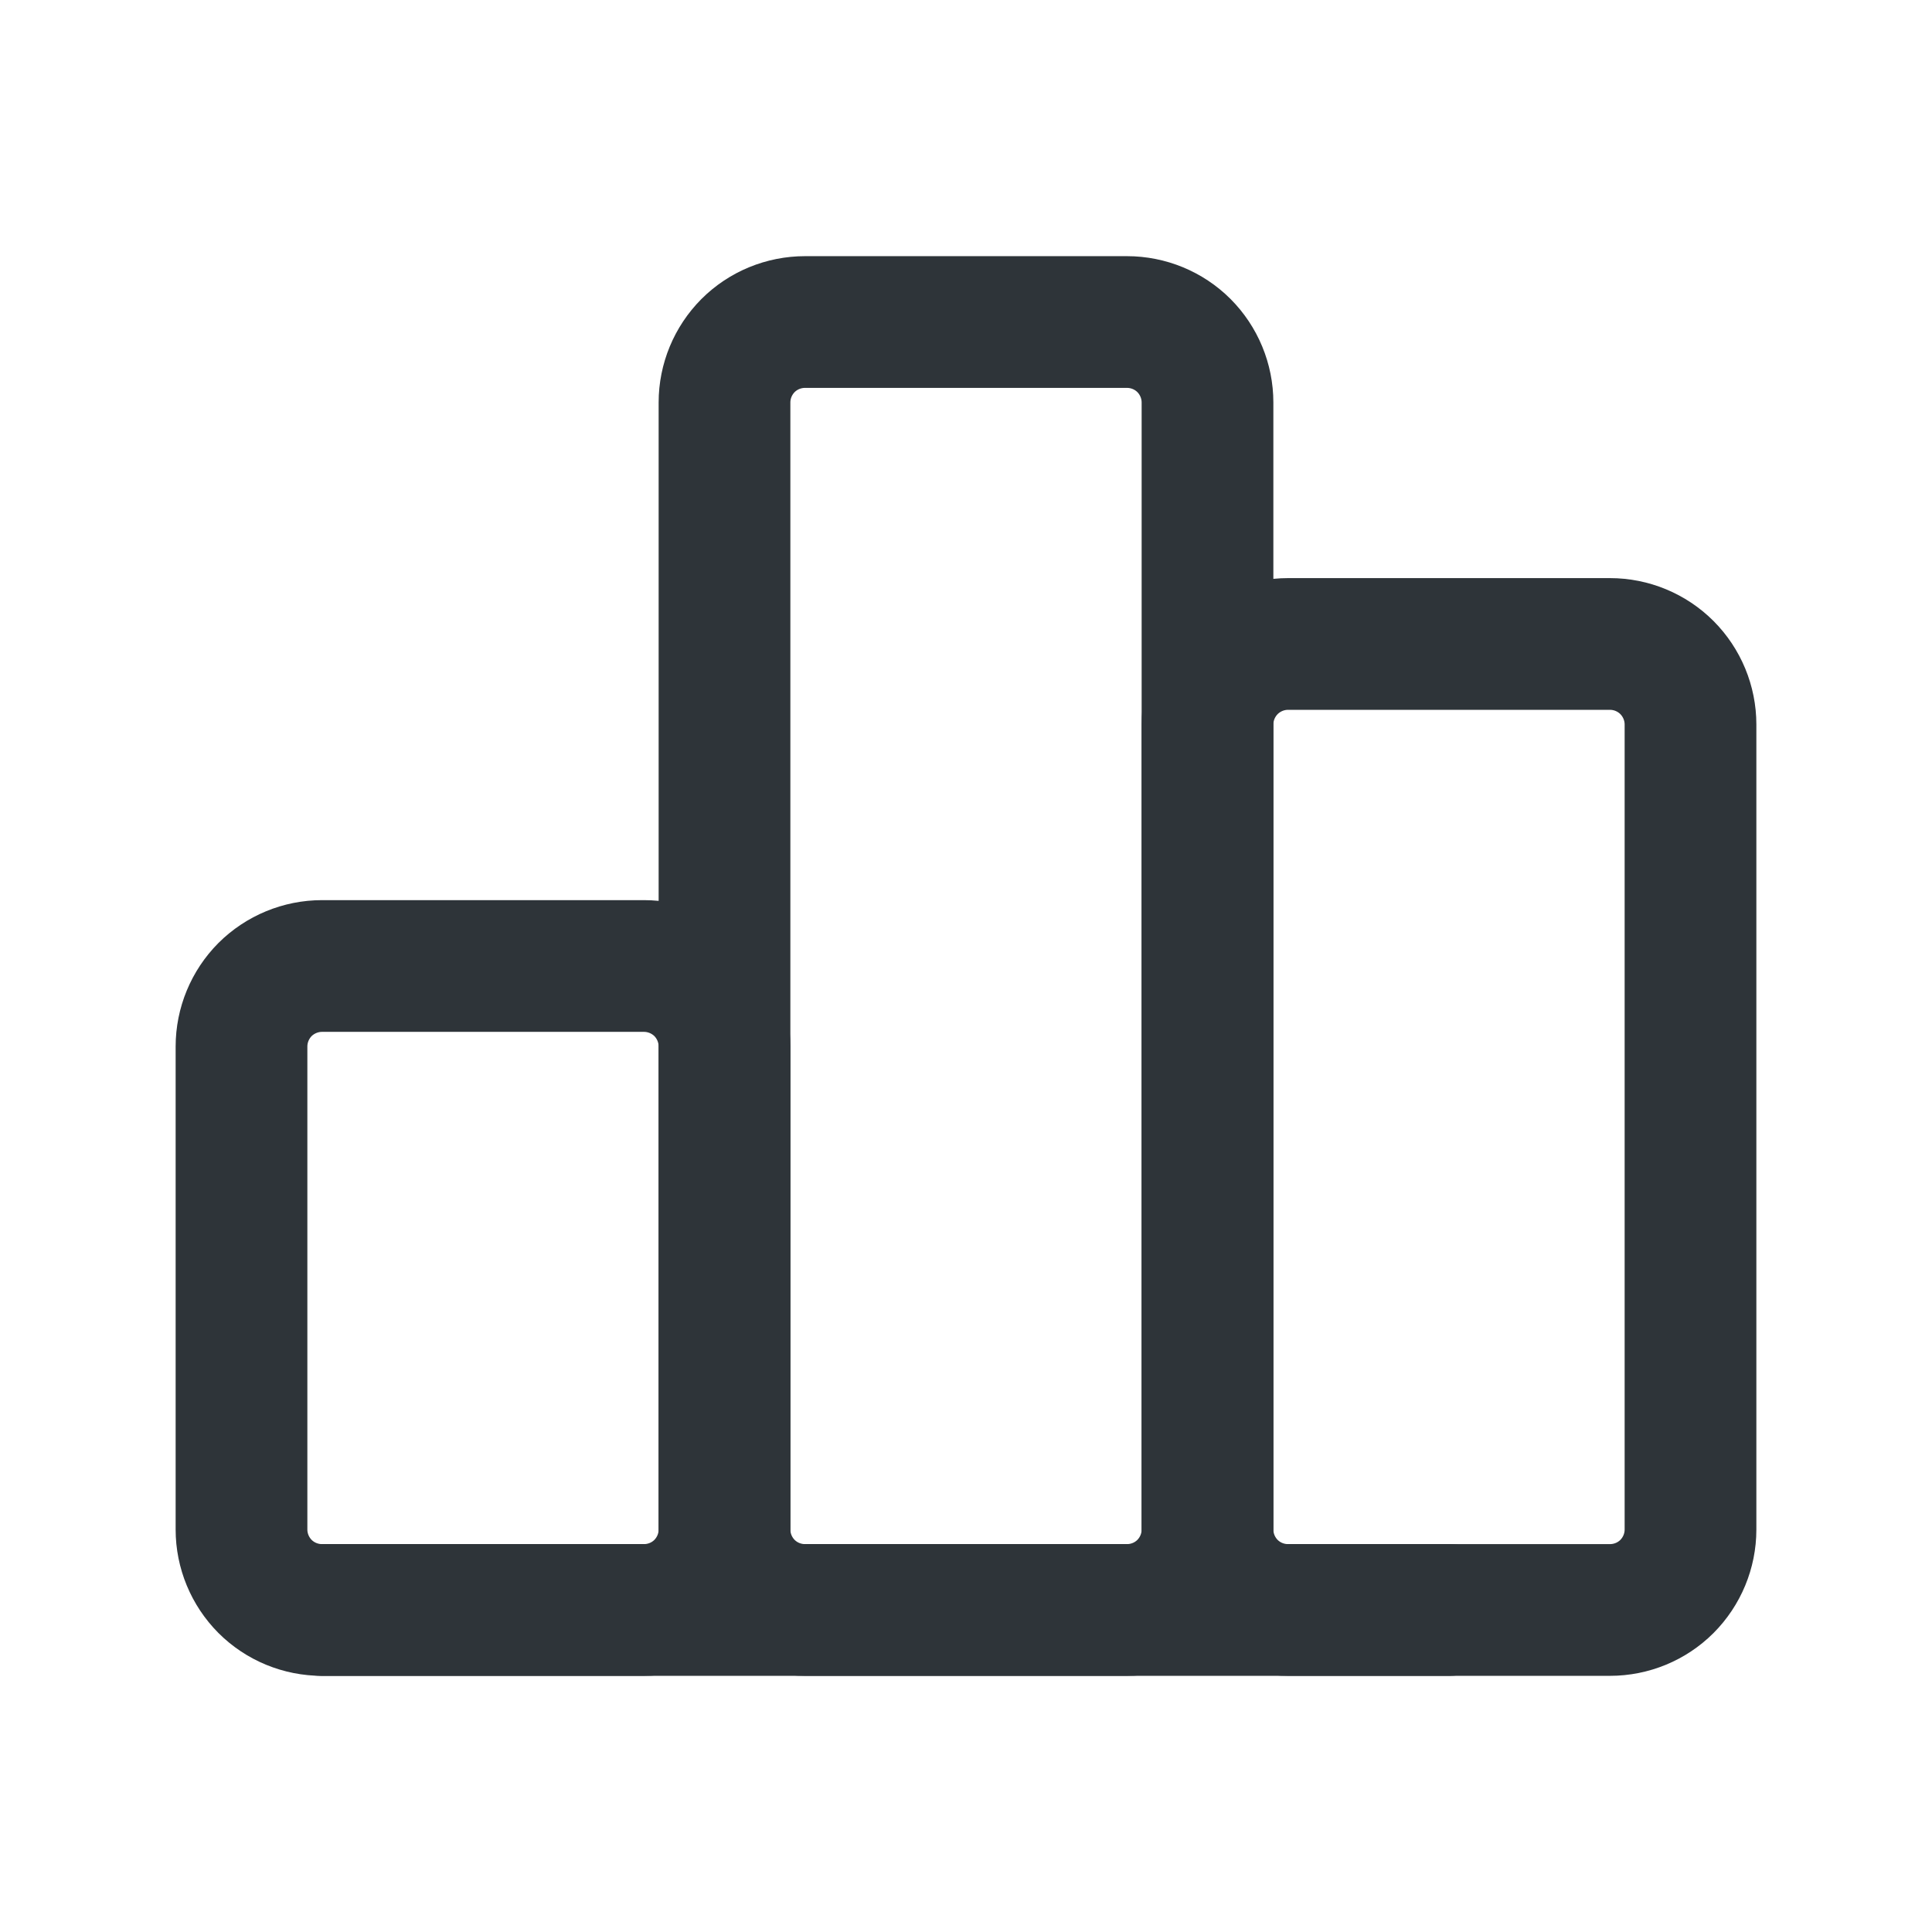 <?xml version="1.0" encoding="UTF-8"?> <svg xmlns="http://www.w3.org/2000/svg" width="22" height="22" viewBox="0 0 22 22" fill="none"><g id="Frame"><path id="Vector" d="M2.75 11.917C2.75 11.674 2.847 11.44 3.018 11.268C3.19 11.097 3.424 11 3.667 11H7.333C7.576 11 7.81 11.097 7.982 11.268C8.153 11.44 8.25 11.674 8.25 11.917V17.417C8.25 17.66 8.153 17.893 7.982 18.065C7.81 18.237 7.576 18.333 7.333 18.333H3.667C3.424 18.333 3.19 18.237 3.018 18.065C2.847 17.893 2.75 17.66 2.75 17.417V11.917Z" stroke="#2E3439" stroke-width="1.5" stroke-linecap="round" stroke-linejoin="round"></path><path id="Vector_2" d="M13.75 8.25C13.75 8.007 13.847 7.774 14.018 7.602C14.19 7.43 14.424 7.333 14.667 7.333H18.333C18.576 7.333 18.81 7.43 18.982 7.602C19.153 7.774 19.25 8.007 19.25 8.25V17.417C19.25 17.66 19.153 17.893 18.982 18.065C18.81 18.237 18.576 18.333 18.333 18.333H14.667C14.424 18.333 14.19 18.237 14.018 18.065C13.847 17.893 13.75 17.66 13.75 17.417V8.25Z" stroke="#2E3439" stroke-width="1.5" stroke-linecap="round" stroke-linejoin="round"></path><path id="Vector_3" d="M8.25 4.583C8.25 4.34 8.347 4.107 8.518 3.935C8.69 3.763 8.924 3.667 9.167 3.667H12.833C13.076 3.667 13.31 3.763 13.482 3.935C13.653 4.107 13.75 4.34 13.75 4.583V17.417C13.75 17.66 13.653 17.893 13.482 18.065C13.31 18.237 13.076 18.333 12.833 18.333H9.167C8.924 18.333 8.69 18.237 8.518 18.065C8.347 17.893 8.25 17.66 8.25 17.417V4.583Z" stroke="#2E3439" stroke-width="1.5" stroke-linecap="round" stroke-linejoin="round"></path><path id="Vector_4" d="M3.666 18.333H16.499" stroke="#2E3439" stroke-width="1.5" stroke-linecap="round" stroke-linejoin="round"></path></g></svg> 